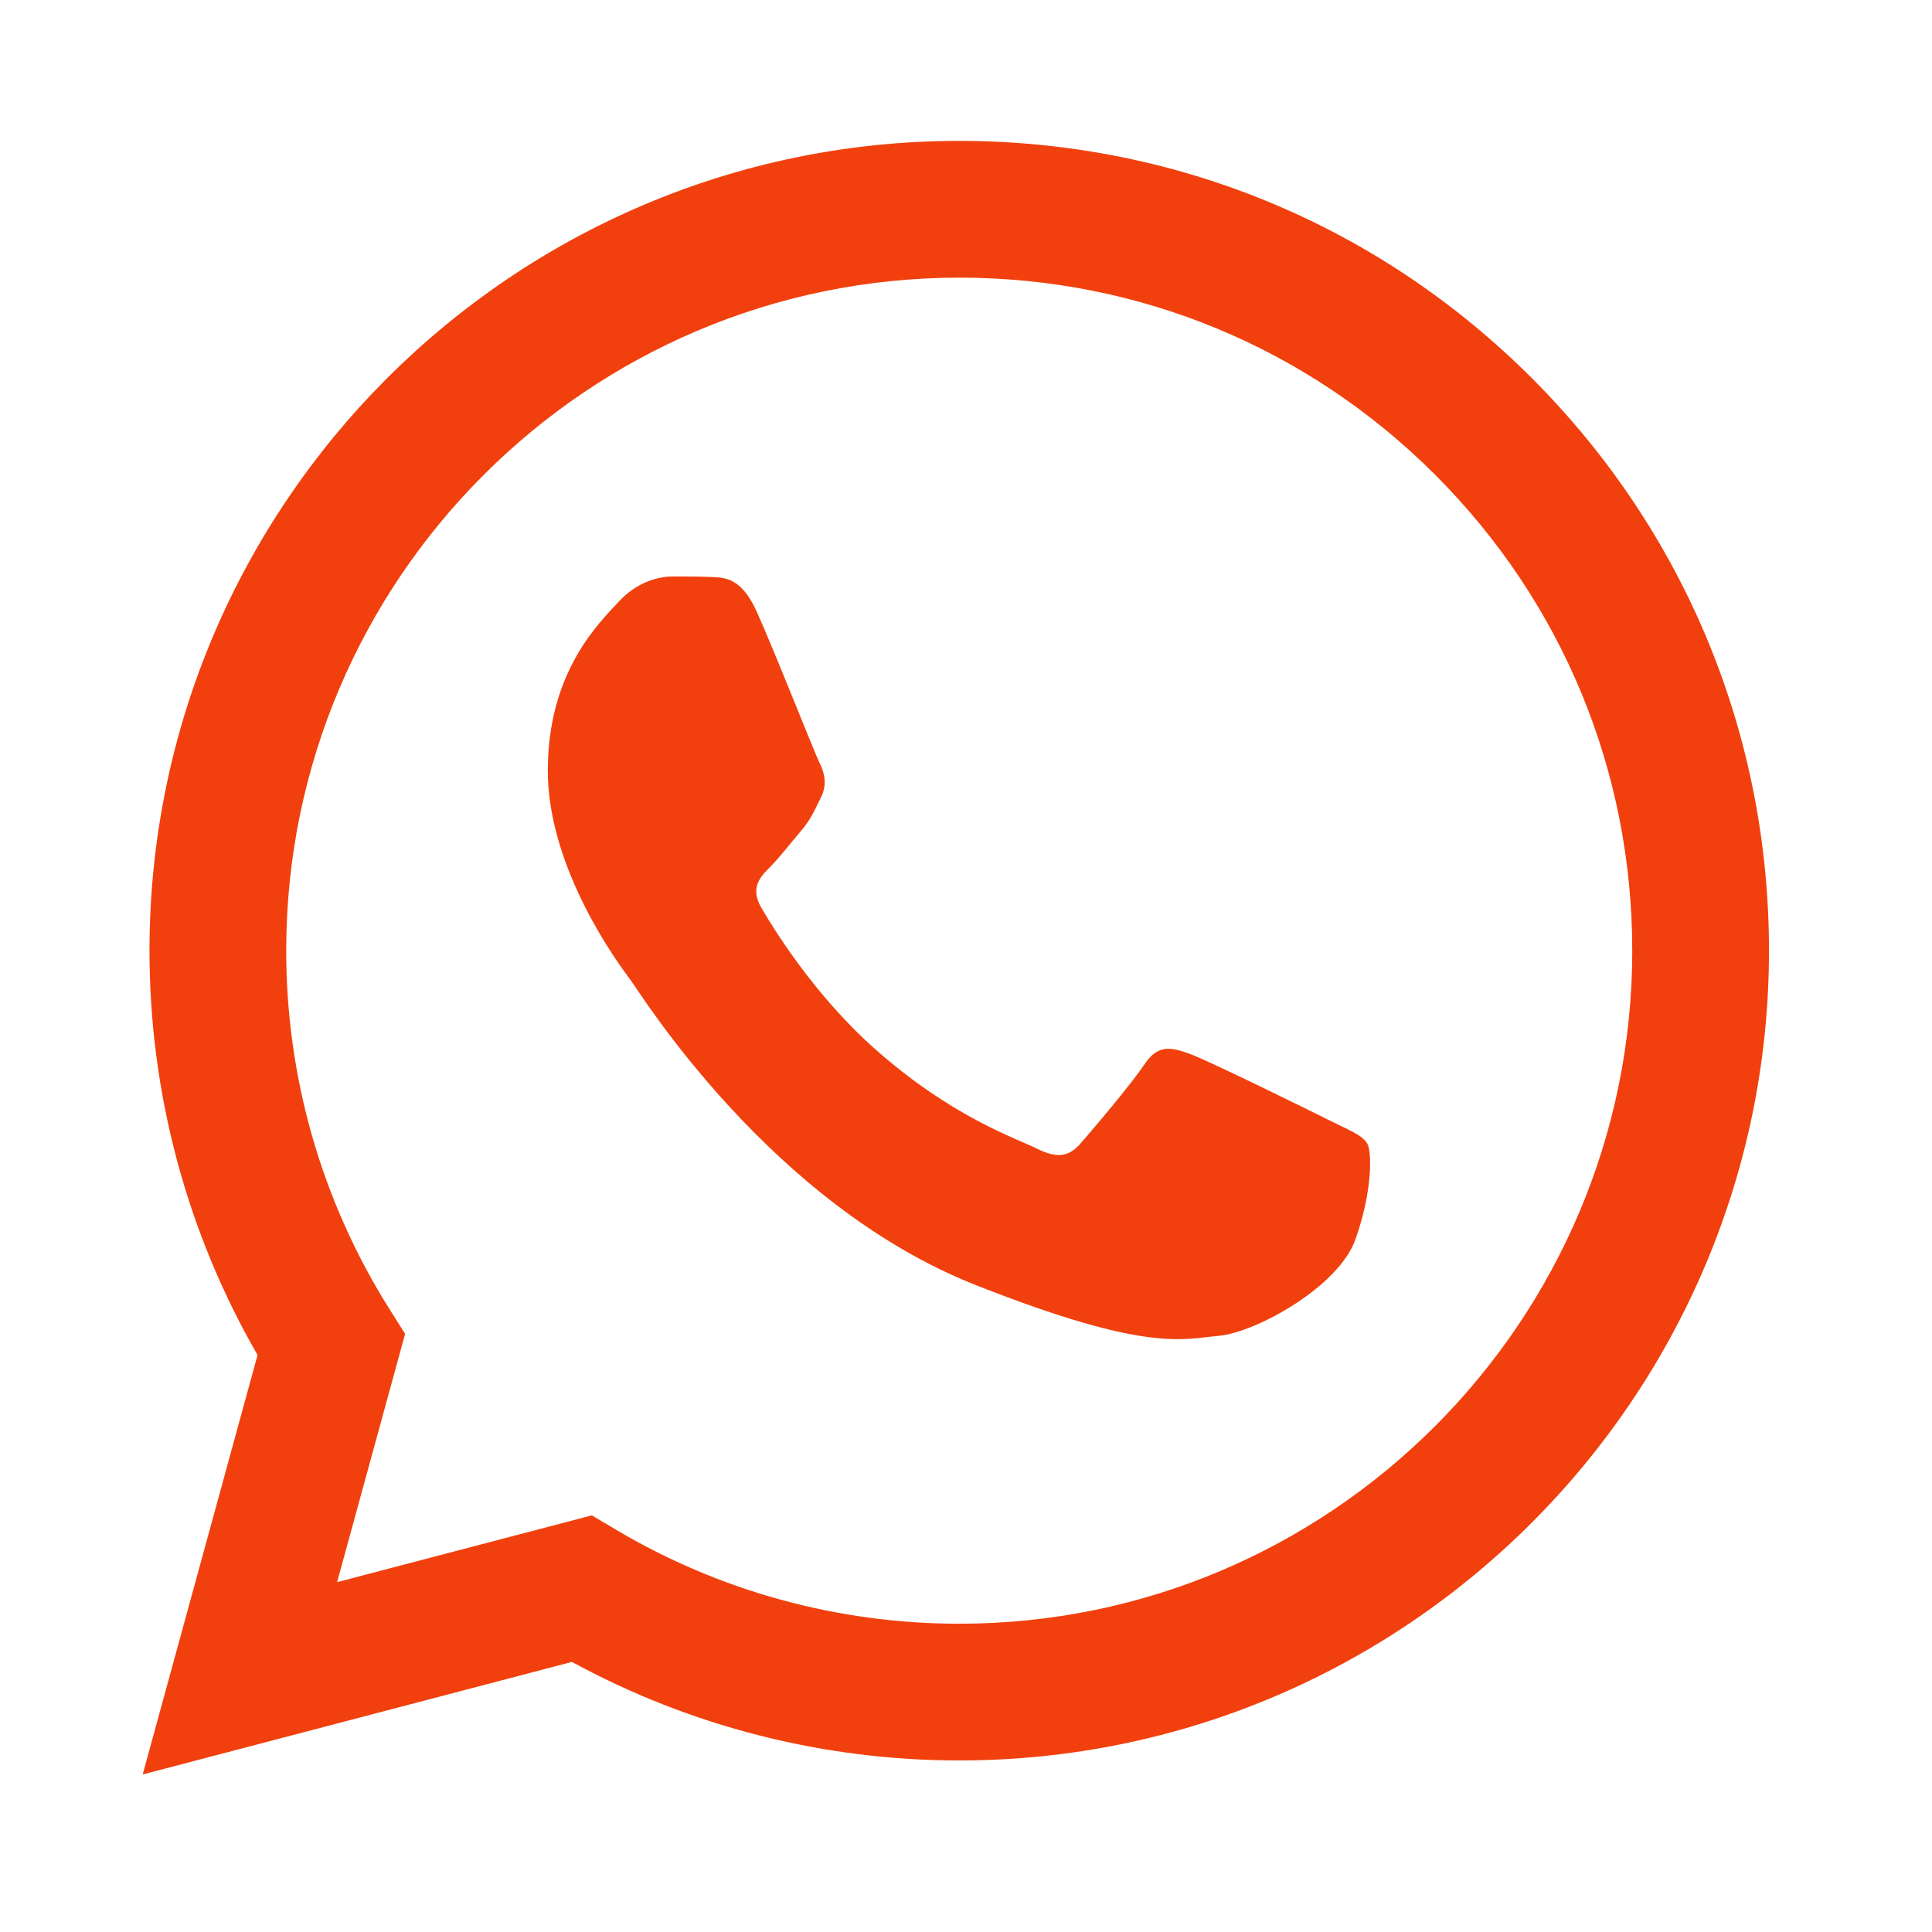 <?xml version="1.0" encoding="UTF-8"?> <svg xmlns="http://www.w3.org/2000/svg" width="48" height="48" viewBox="0 0 48 48" fill="none"><path fill-rule="evenodd" clip-rule="evenodd" d="M6.399 33.665L3.545 44.086L14.21 41.29C17.148 42.892 20.456 43.737 23.823 43.738H23.832C34.919 43.738 43.945 34.715 43.95 23.627C43.952 18.253 41.86 13.2 38.063 9.399C34.264 5.597 29.213 3.503 23.832 3.5C12.743 3.5 3.718 12.522 3.714 23.611C3.713 27.155 4.639 30.615 6.399 33.665ZM7.111 23.612C7.114 14.396 14.615 6.898 23.838 6.898C28.305 6.899 32.502 8.64 35.66 11.8C38.817 14.959 40.554 19.159 40.553 23.625C40.549 32.842 33.048 40.341 23.832 40.341H23.825C20.824 40.34 17.882 39.534 15.315 38.011L14.704 37.649L8.375 39.308L10.065 33.14L9.667 32.508C7.993 29.846 7.109 26.77 7.111 23.612Z" fill="#F1400D"></path><path fill-rule="evenodd" clip-rule="evenodd" d="M18.804 15.203C18.427 14.366 18.031 14.349 17.673 14.335C17.38 14.322 17.044 14.323 16.709 14.323C16.374 14.323 15.83 14.449 15.369 14.952C14.908 15.455 13.61 16.671 13.61 19.144C13.61 21.617 15.411 24.007 15.662 24.343C15.913 24.678 19.139 29.915 24.249 31.93C28.495 33.604 29.359 33.271 30.281 33.188C31.203 33.104 33.255 31.972 33.673 30.798C34.093 29.624 34.093 28.619 33.967 28.408C33.841 28.198 33.506 28.073 33.003 27.822C32.501 27.57 30.029 26.354 29.568 26.186C29.108 26.019 28.773 25.935 28.437 26.438C28.102 26.941 27.14 28.073 26.846 28.408C26.553 28.744 26.26 28.786 25.757 28.535C25.254 28.283 23.635 27.752 21.715 26.04C20.22 24.708 19.212 23.062 18.918 22.559C18.625 22.056 18.887 21.784 19.139 21.534C19.365 21.308 19.642 20.947 19.893 20.653C20.144 20.36 20.228 20.15 20.395 19.815C20.563 19.479 20.479 19.186 20.353 18.934C20.228 18.683 19.251 16.197 18.804 15.203Z" fill="#F1400D"></path></svg> 